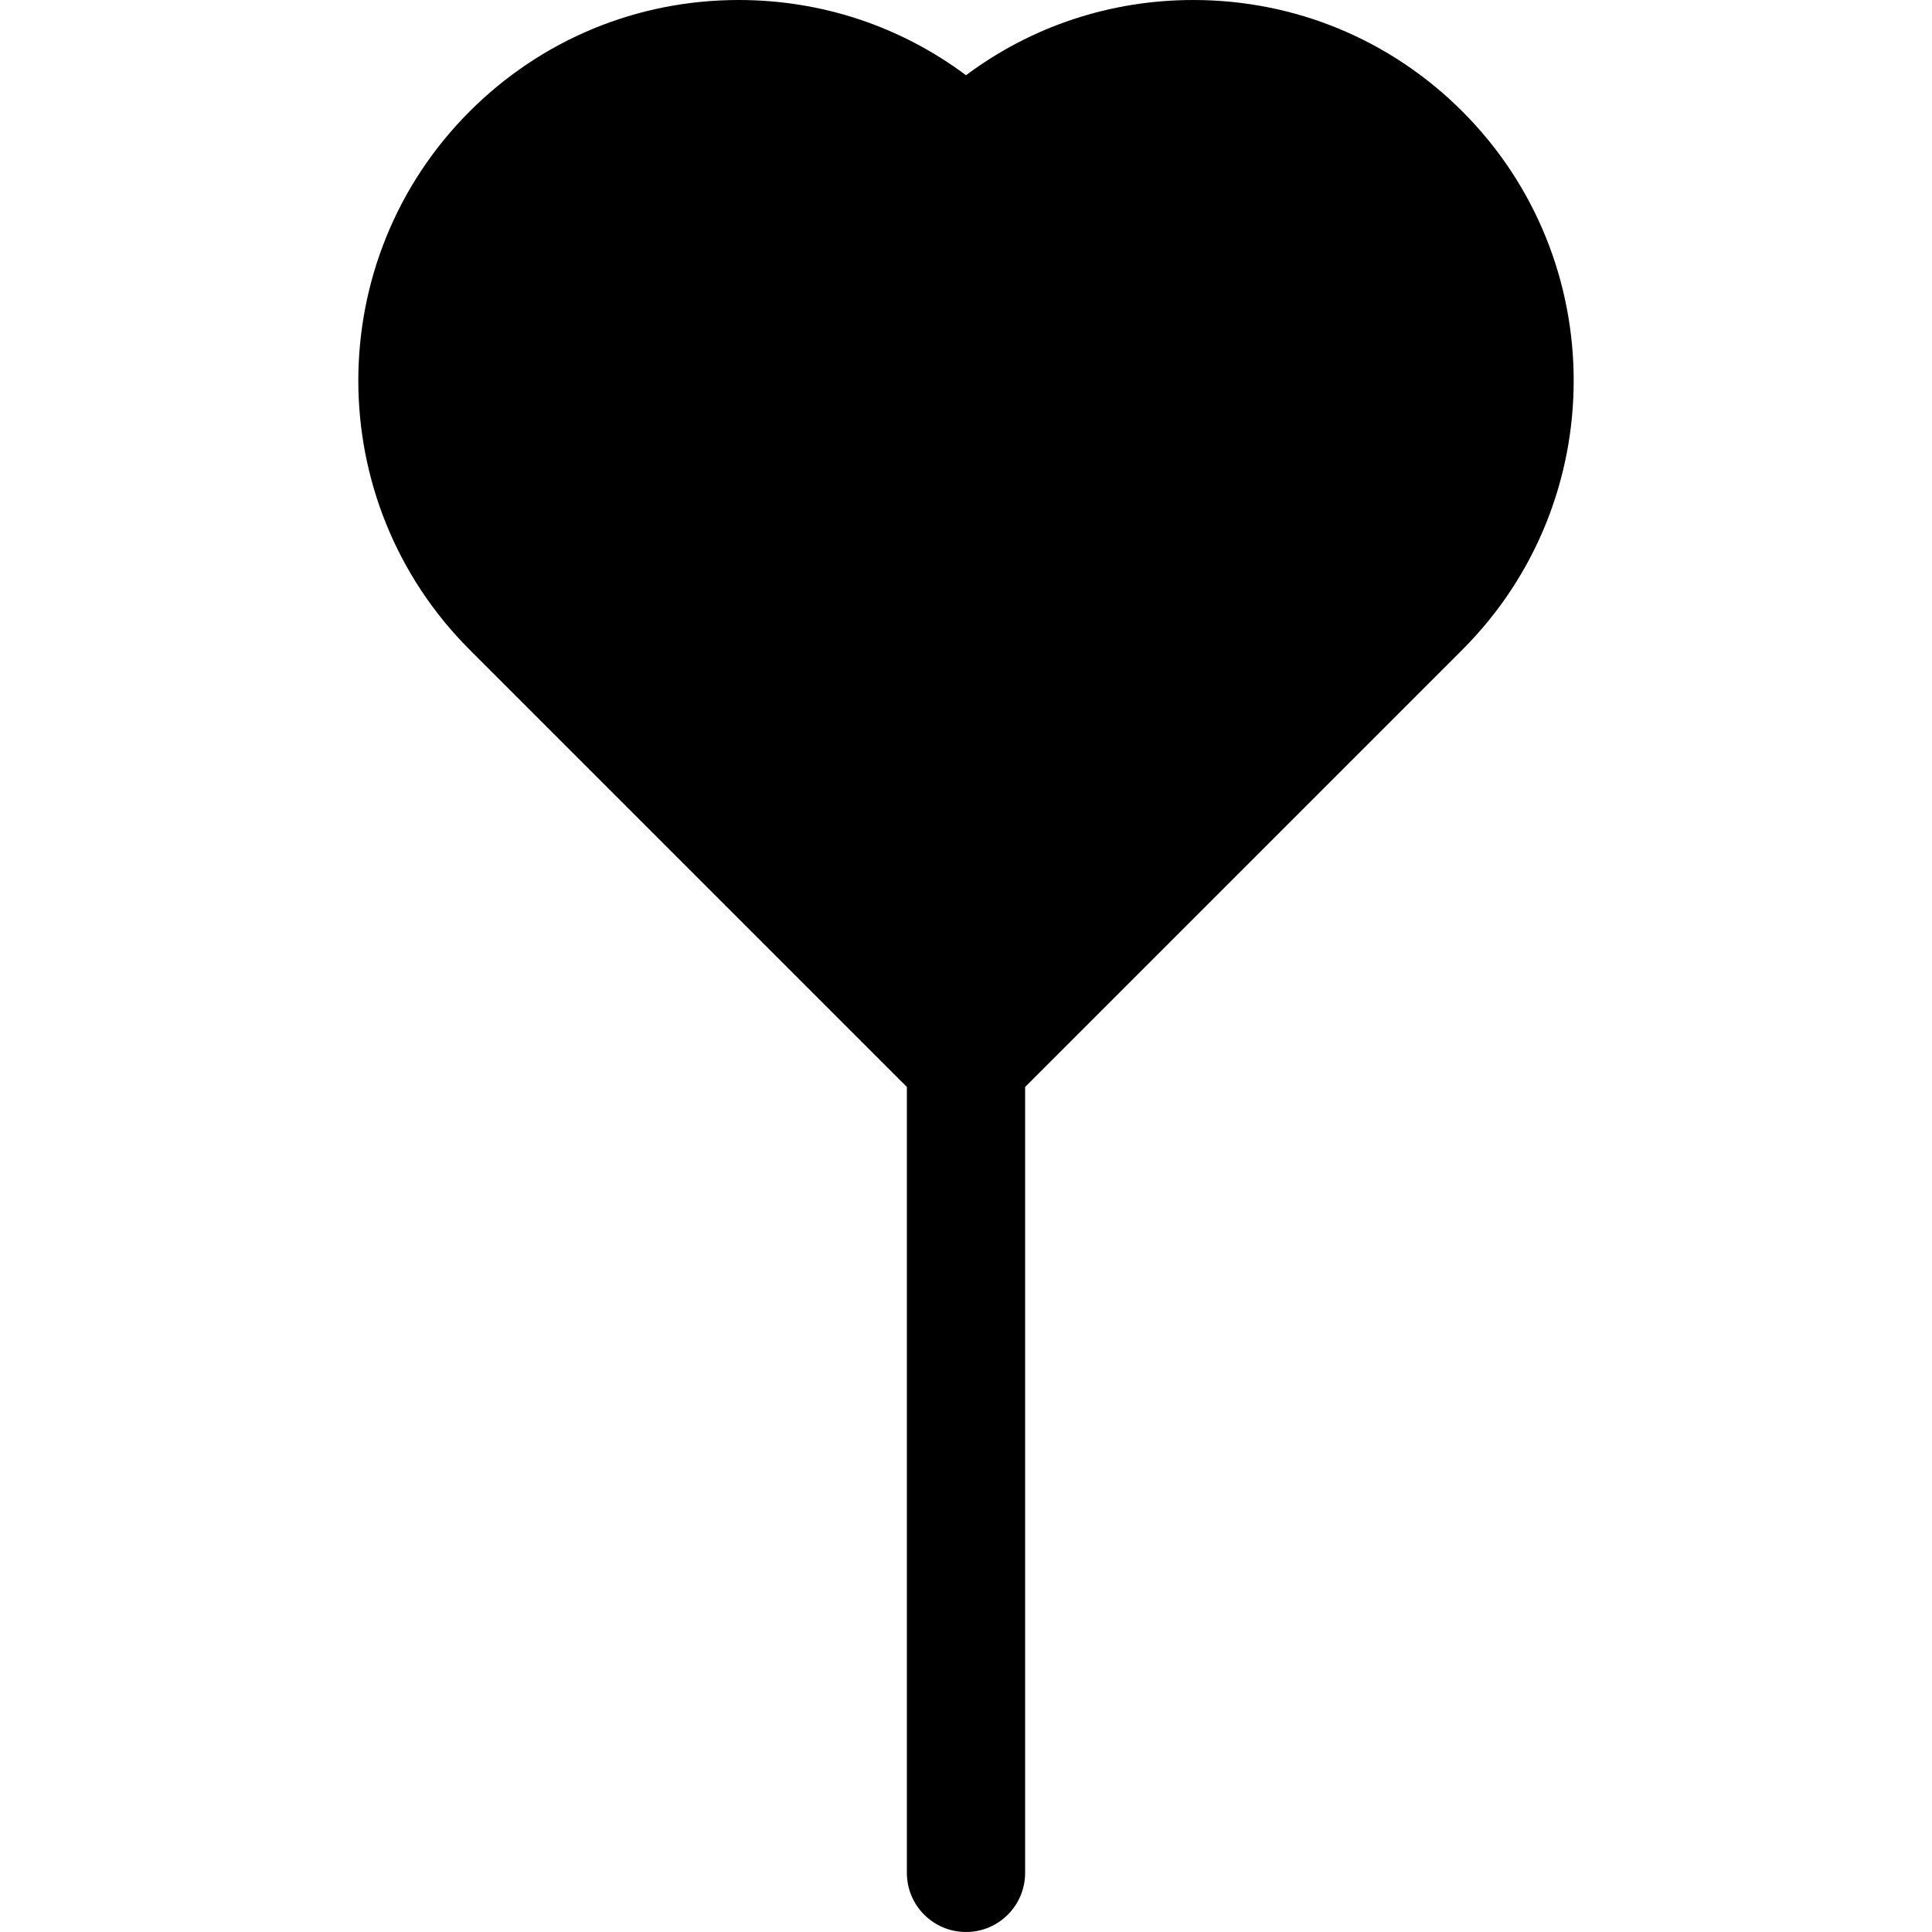 <?xml version="1.0" encoding="iso-8859-1"?>
<!-- Uploaded to: SVG Repo, www.svgrepo.com, Generator: SVG Repo Mixer Tools -->
<svg fill="#000000" height="800px" width="800px" version="1.1" id="Layer_1" xmlns="http://www.w3.org/2000/svg" xmlns:xlink="http://www.w3.org/1999/xlink" 
	 viewBox="0 0 512 512" xml:space="preserve">
<g>
	<g>
		<path d="M387.553,29.54C368.503,10.49,343.177,0,316.237,0.001c-22.001,0-42.926,6.997-60.236,19.939
			C238.693,6.998,217.768,0,195.767,0C168.826,0.001,143.5,10.491,124.45,29.54c-39.324,39.324-39.324,103.308,0.001,142.632
			l115.88,115.88v208.28c0,8.654,7.017,15.668,15.669,15.668c4.328,0.002,8.245-1.753,11.08-4.588
			c2.836-2.836,4.589-6.754,4.589-11.08v-208.28L387.551,172.17C426.874,132.847,426.874,68.862,387.553,29.54z"/>
	</g>
</g>
</svg>